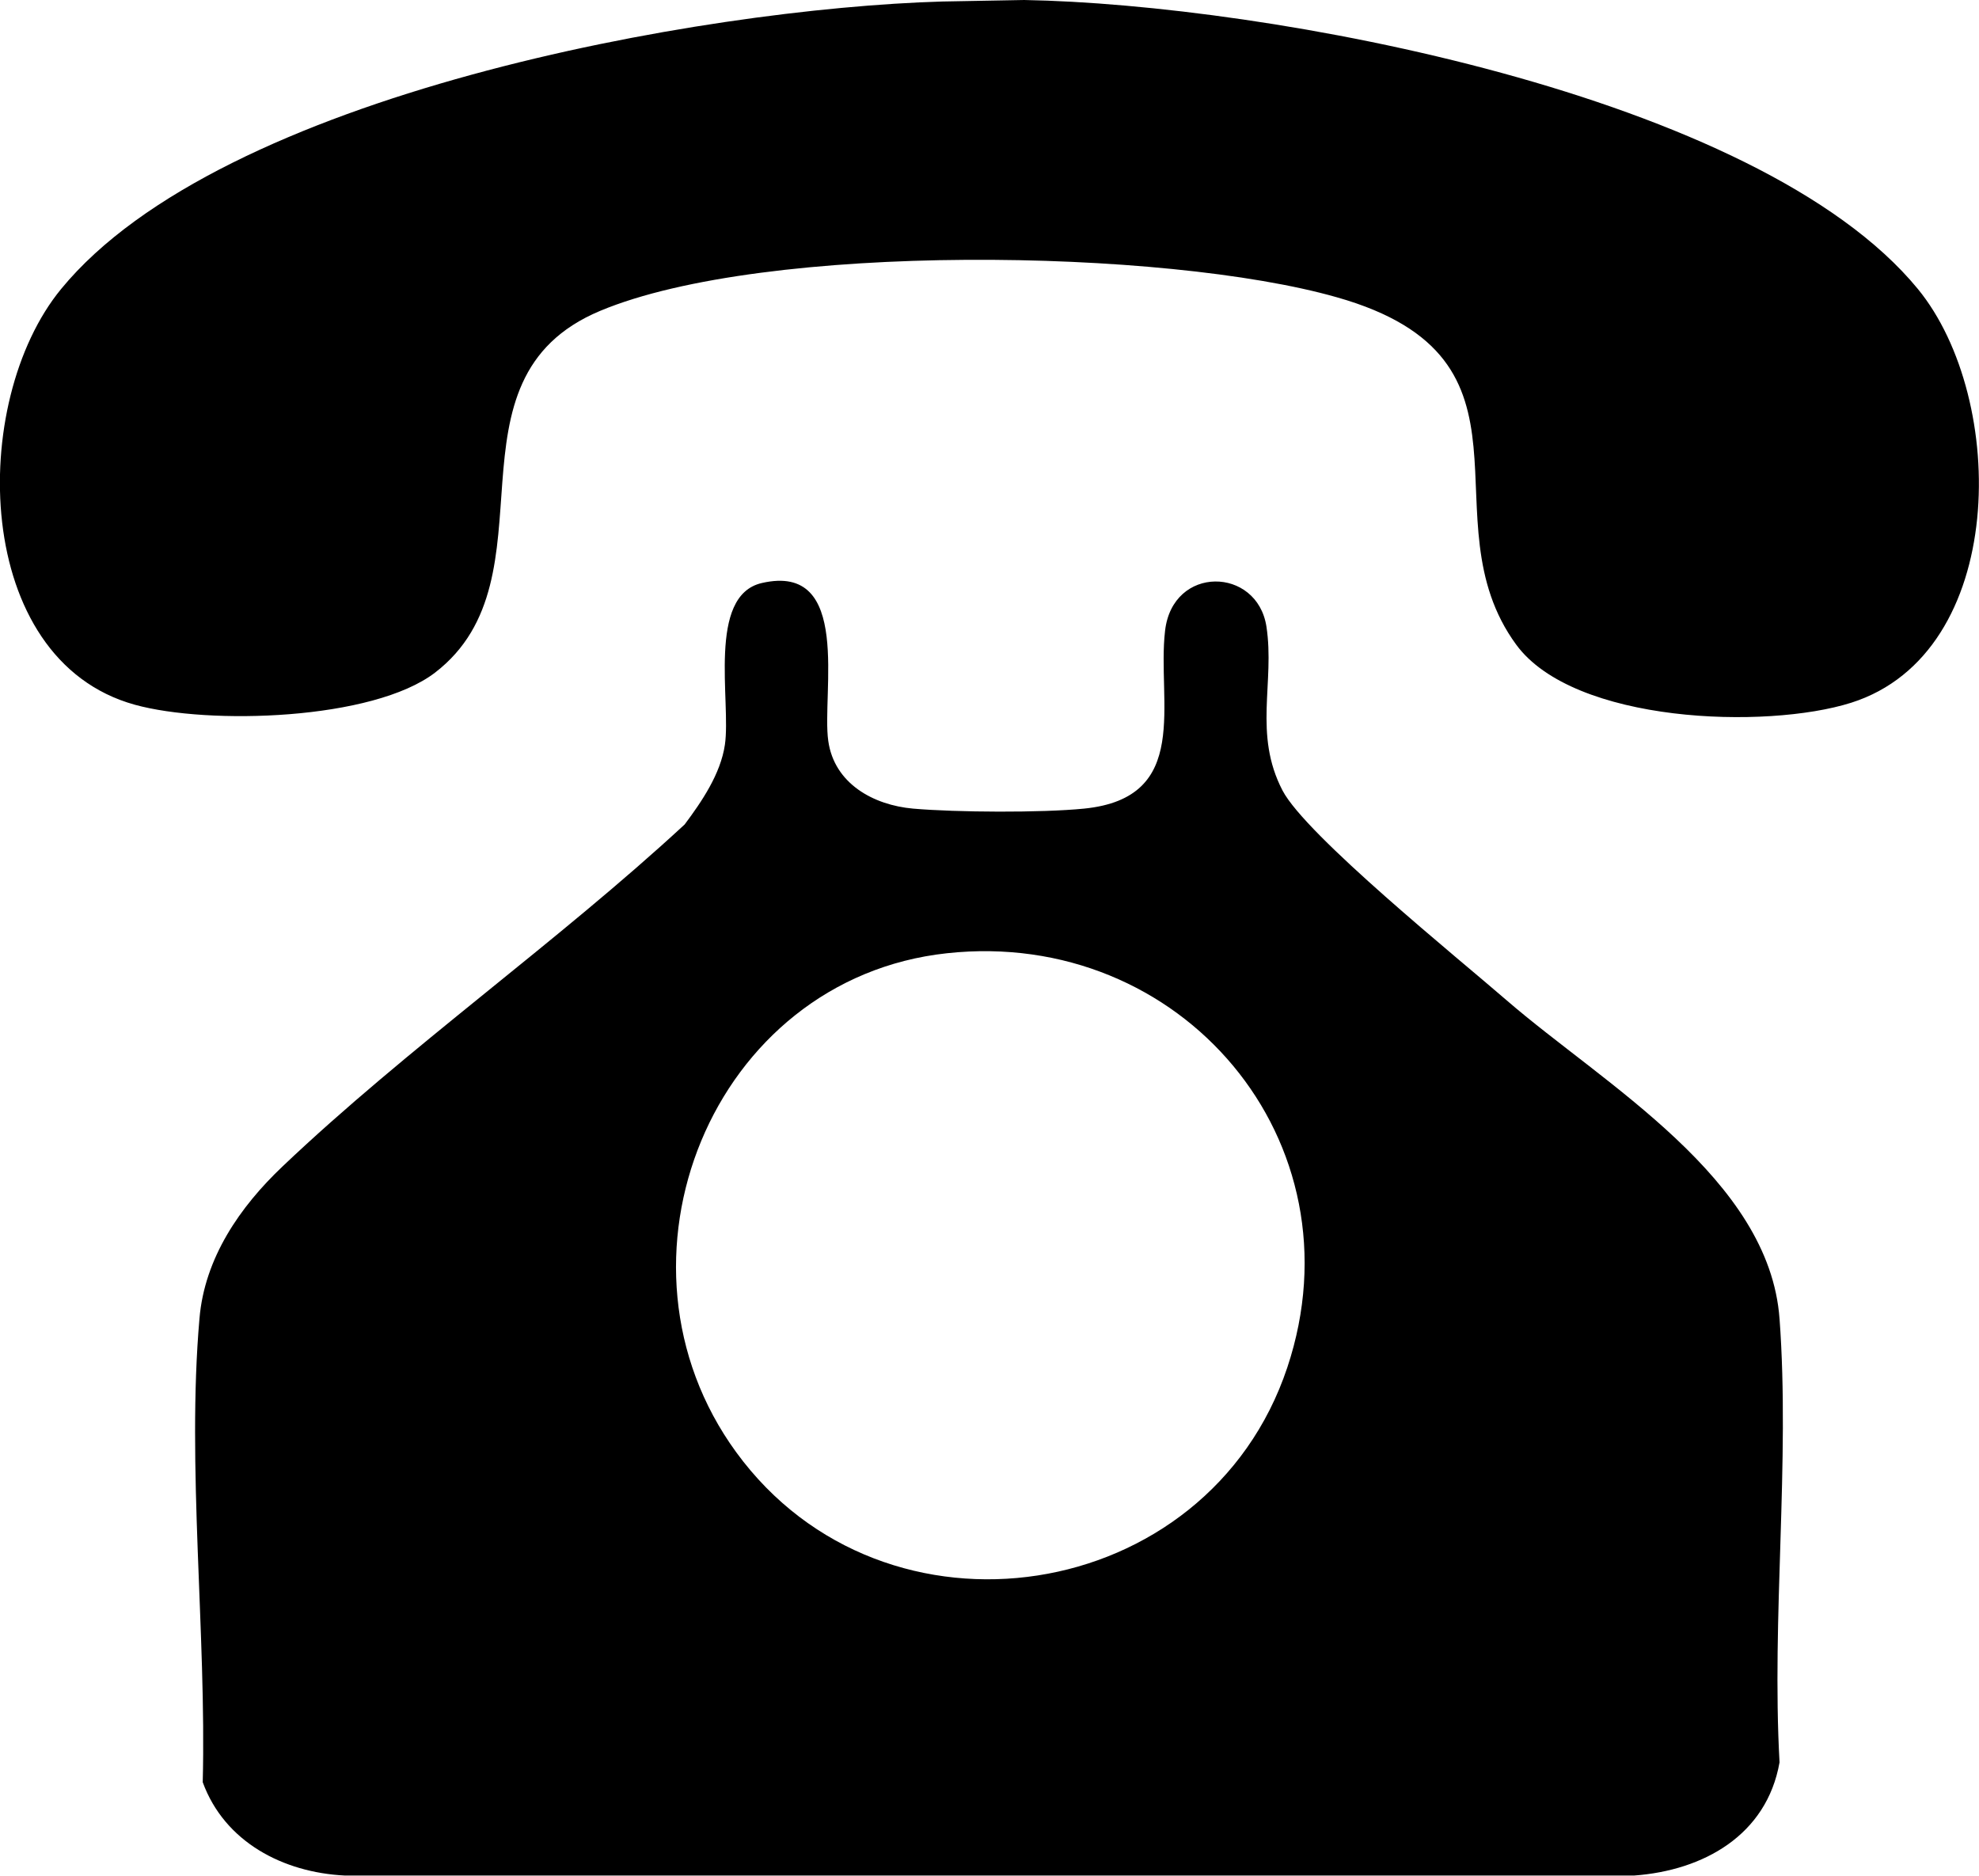 <?xml version="1.0" encoding="UTF-8"?>
<svg id="Calque_1" data-name="Calque 1" xmlns="http://www.w3.org/2000/svg" viewBox="0 0 78.68 74.58">
  <g id="ZM29jn.tif">
    <g>
      <path d="M70.75,52.44c-.4-5.58-6.99-9.33-10.84-12.66-1.9-1.65-7.99-6.57-8.92-8.35-1.17-2.25-.3-4.29-.64-6.52-.37-2.38-3.73-2.45-4.03.17-.33,2.83,1.08,6.64-3.22,7.07-1.7.17-5.07.15-6.8,0-1.57-.14-3.13-.99-3.37-2.69-.27-1.88.97-7.11-2.64-6.28-2.19.5-1.22,4.72-1.47,6.43-.17,1.16-.92,2.26-1.6,3.17-5.06,4.68-11.01,8.87-15.98,13.59-1.7,1.61-3.11,3.65-3.31,6.06-.51,5.83.28,12.54.13,18.43.87,2.38,3.2,3.59,5.65,3.71h51.26c2.75-.2,5.27-1.6,5.78-4.5-.32-5.75.42-11.95,0-17.64ZM51.18,54.37c-3.16,9.47-16.01,11.46-21.91,3.37-5.52-7.57-.98-18.83,8.38-19.84,9.31-1.01,16.53,7.47,13.53,16.47Z"/>
      <path d="M73.6,27.94c-3.38,1.07-11.03.82-13.32-2.31-3.67-5.01,1.52-11.36-7.13-13.81-6.83-1.95-22.74-2.2-29.29.54-6.52,2.73-1.66,10.61-6.56,14.38-2.47,1.9-9.01,2.09-11.94,1.28C-1.11,26.23-1.26,15.98,2.43,11.49,8.79,3.74,27.88.34,37.46.06l3.26-.06c9.61.17,29.16,3.73,35.53,11.49,3.59,4.38,3.58,14.47-2.65,16.45Z"/>
    </g>
  </g>
</svg>